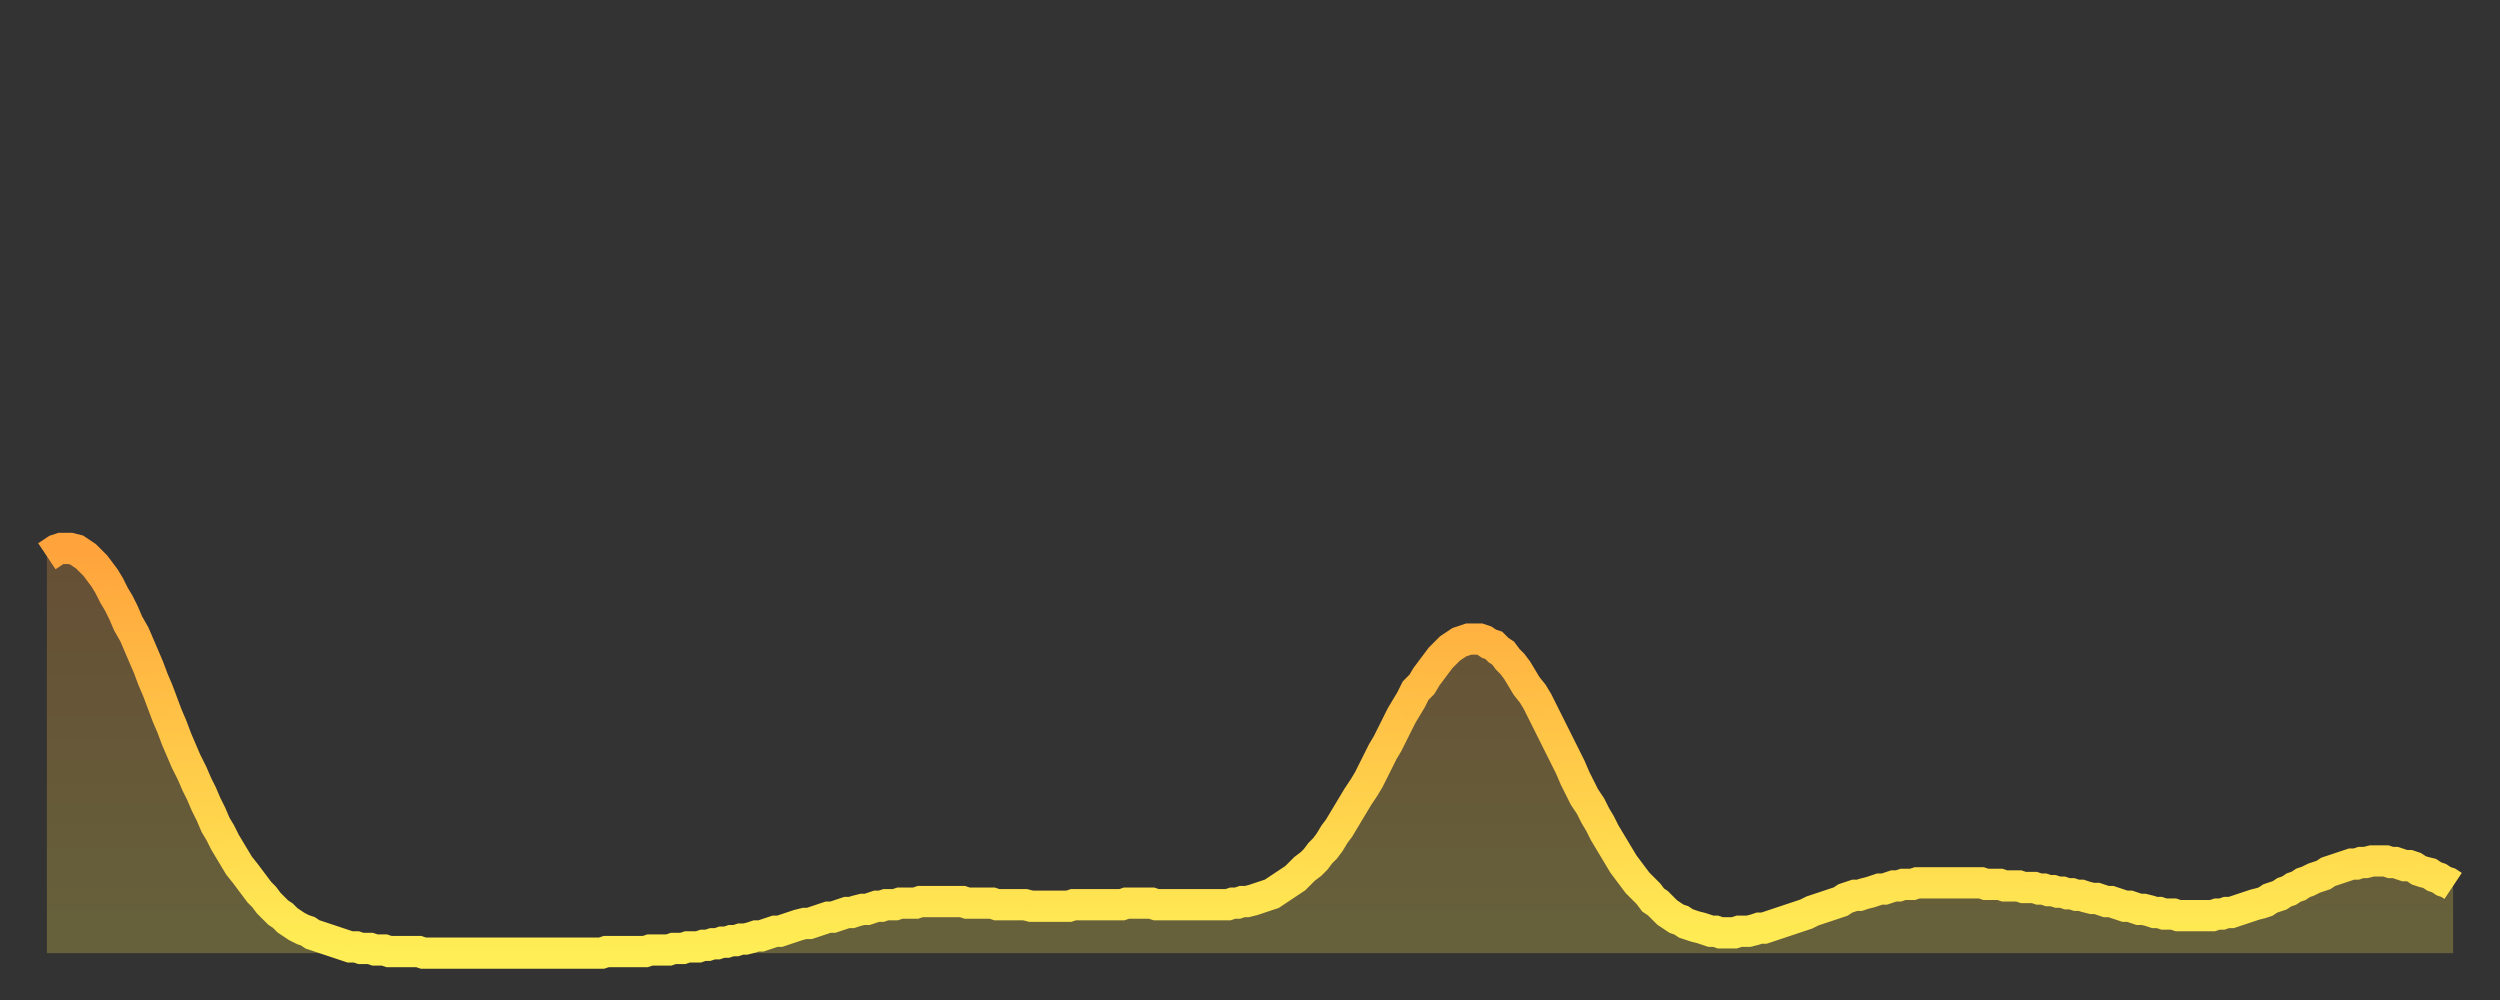<?xml version="1.0" encoding="utf-8" ?>
<svg baseProfile="full" height="64" version="1.1" width="160" xmlns="http://www.w3.org/2000/svg" xmlns:ev="http://www.w3.org/2001/xml-events" xmlns:xlink="http://www.w3.org/1999/xlink"><rect width="100%" height="100%" fill="#333333" stroke="none"/><defs><linearGradient id="id670518" x1="0" x2="0" y1="0" y2="1"><stop offset="0%" stop-color="#ffa33c" /><stop offset="50%" stop-color="#ffc848" /><stop offset="100%" stop-color="#ffee55" /></linearGradient></defs><g transform="translate(3,3)"><g><path d="M 0.0 32.6 L 0.3 32.4 0.6 32.2 0.9 32.1 1.2 32.1 1.5 32.1 1.9 32.2 2.2 32.4 2.5 32.6 2.8 32.9 3.1 33.2 3.4 33.6 3.7 34.0 4.0 34.5 4.3 35.1 4.6 35.6 4.9 36.2 5.2 36.9 5.6 37.6 5.9 38.3 6.2 39.0 6.5 39.7 6.8 40.5 7.1 41.2 7.4 42.0 7.7 42.8 8.0 43.5 8.3 44.3 8.6 45.0 8.9 45.7 9.3 46.5 9.6 47.2 9.9 47.8 10.2 48.5 10.5 49.1 10.8 49.8 11.1 50.3 11.4 50.9 11.7 51.4 12.0 51.9 12.3 52.4 12.7 52.9 13.0 53.3 13.3 53.7 13.6 54.1 13.9 54.4 14.2 54.8 14.5 55.1 14.8 55.4 15.1 55.6 15.4 55.9 15.7 56.1 16.0 56.3 16.4 56.5 16.7 56.6 17.0 56.8 17.3 56.9 17.6 57.0 17.9 57.1 18.2 57.2 18.5 57.3 18.8 57.4 19.1 57.5 19.4 57.6 19.8 57.6 20.1 57.7 20.4 57.7 20.7 57.7 21.0 57.8 21.3 57.8 21.6 57.8 21.9 57.9 22.2 57.9 22.5 57.9 22.8 57.9 23.1 57.9 23.5 57.9 23.8 57.9 24.1 58.0 24.4 58.0 24.7 58.0 25.0 58.0 25.3 58.0 25.6 58.0 25.9 58.0 26.2 58.0 26.5 58.0 26.8 58.0 27.2 58.0 27.5 58.0 27.8 58.0 28.1 58.0 28.4 58.0 28.7 58.0 29.0 58.0 29.3 58.0 29.6 58.0 29.9 58.0 30.2 58.0 30.6 58.0 30.9 58.0 31.2 58.0 31.5 58.0 31.8 58.0 32.1 58.0 32.4 58.0 32.7 58.0 33.0 58.0 33.3 58.0 33.6 58.0 33.9 58.0 34.3 58.0 34.6 58.0 34.9 58.0 35.2 58.0 35.5 58.0 35.8 57.9 36.1 57.9 36.4 57.9 36.7 57.9 37.0 57.9 37.3 57.9 37.7 57.9 38.0 57.9 38.3 57.9 38.6 57.8 38.9 57.8 39.2 57.8 39.5 57.8 39.8 57.8 40.1 57.7 40.4 57.7 40.7 57.7 41.0 57.6 41.4 57.6 41.7 57.6 42.0 57.5 42.3 57.5 42.6 57.4 42.9 57.4 43.2 57.3 43.5 57.3 43.8 57.2 44.1 57.2 44.4 57.1 44.7 57.1 45.1 57.0 45.4 56.9 45.7 56.9 46.0 56.8 46.3 56.7 46.6 56.6 46.9 56.6 47.2 56.5 47.5 56.4 47.8 56.3 48.1 56.2 48.5 56.1 48.8 56.1 49.1 56.0 49.4 55.9 49.7 55.8 50.0 55.7 50.3 55.7 50.6 55.6 50.9 55.5 51.2 55.4 51.5 55.4 51.8 55.3 52.2 55.2 52.5 55.2 52.8 55.1 53.1 55.0 53.4 55.0 53.7 54.9 54.0 54.9 54.3 54.9 54.6 54.8 54.9 54.8 55.2 54.8 55.6 54.8 55.9 54.7 56.2 54.7 56.5 54.7 56.8 54.7 57.1 54.7 57.4 54.7 57.7 54.7 58.0 54.7 58.3 54.7 58.6 54.7 58.9 54.8 59.3 54.8 59.6 54.8 59.9 54.8 60.2 54.8 60.5 54.8 60.8 54.9 61.1 54.9 61.4 54.9 61.7 54.9 62.0 54.9 62.3 54.9 62.6 54.9 63.0 55.0 63.3 55.0 63.6 55.0 63.9 55.0 64.2 55.0 64.5 55.0 64.8 55.0 65.1 55.0 65.4 55.0 65.7 54.9 66.0 54.9 66.4 54.9 66.7 54.9 67.0 54.9 67.3 54.9 67.6 54.9 67.9 54.9 68.2 54.9 68.5 54.9 68.8 54.9 69.1 54.8 69.4 54.8 69.7 54.8 70.1 54.8 70.4 54.8 70.7 54.8 71.0 54.9 71.3 54.9 71.6 54.9 71.9 54.9 72.2 54.9 72.5 54.9 72.8 54.9 73.1 54.9 73.5 54.9 73.8 54.9 74.1 54.9 74.4 54.9 74.7 54.9 75.0 54.9 75.3 54.9 75.6 54.9 75.9 54.8 76.2 54.8 76.5 54.7 76.8 54.7 77.2 54.6 77.5 54.5 77.8 54.4 78.1 54.3 78.4 54.2 78.7 54.0 79.0 53.8 79.3 53.6 79.6 53.4 79.9 53.2 80.2 52.9 80.5 52.6 80.9 52.3 81.2 52.0 81.5 51.6 81.8 51.3 82.1 50.9 82.4 50.4 82.7 50.0 83.0 49.5 83.3 49.0 83.6 48.5 83.9 48.0 84.3 47.4 84.6 46.9 84.9 46.3 85.2 45.7 85.5 45.1 85.8 44.6 86.1 44.0 86.4 43.4 86.7 42.8 87.0 42.3 87.3 41.8 87.6 41.2 88.0 40.8 88.3 40.3 88.6 39.9 88.9 39.5 89.2 39.1 89.5 38.8 89.8 38.5 90.1 38.3 90.4 38.1 90.7 38.0 91.0 37.9 91.4 37.9 91.7 37.9 92.0 38.0 92.3 38.2 92.6 38.3 92.9 38.6 93.2 38.8 93.5 39.2 93.8 39.5 94.1 39.9 94.4 40.4 94.7 40.9 95.1 41.4 95.4 41.9 95.7 42.5 96.0 43.1 96.3 43.7 96.6 44.3 96.9 44.9 97.2 45.5 97.5 46.1 97.8 46.8 98.1 47.4 98.4 48.0 98.8 48.6 99.1 49.2 99.4 49.7 99.7 50.3 100.0 50.8 100.3 51.3 100.6 51.8 100.9 52.3 101.2 52.7 101.5 53.1 101.8 53.5 102.2 53.9 102.5 54.2 102.8 54.6 103.1 54.8 103.4 55.1 103.7 55.4 104.0 55.6 104.3 55.8 104.6 55.9 104.9 56.1 105.2 56.2 105.5 56.3 105.9 56.4 106.2 56.5 106.5 56.6 106.8 56.6 107.1 56.7 107.4 56.7 107.7 56.7 108.0 56.7 108.3 56.6 108.6 56.6 108.9 56.6 109.3 56.5 109.6 56.4 109.9 56.4 110.2 56.3 110.5 56.2 110.8 56.1 111.1 56.0 111.4 55.9 111.7 55.8 112.0 55.7 112.3 55.6 112.6 55.5 113.0 55.3 113.3 55.2 113.6 55.1 113.9 55.0 114.2 54.9 114.5 54.8 114.8 54.7 115.1 54.5 115.4 54.4 115.7 54.3 116.0 54.3 116.3 54.2 116.7 54.1 117.0 54.0 117.3 53.9 117.6 53.9 117.9 53.8 118.2 53.7 118.5 53.7 118.8 53.6 119.1 53.6 119.4 53.6 119.7 53.5 120.1 53.5 120.4 53.5 120.7 53.5 121.0 53.5 121.3 53.5 121.6 53.5 121.9 53.5 122.2 53.5 122.5 53.5 122.8 53.5 123.1 53.5 123.4 53.5 123.8 53.5 124.1 53.6 124.4 53.6 124.7 53.6 125.0 53.6 125.3 53.7 125.6 53.7 125.9 53.7 126.2 53.7 126.5 53.8 126.8 53.8 127.2 53.8 127.5 53.9 127.8 53.9 128.1 54.0 128.4 54.0 128.7 54.1 129.0 54.1 129.3 54.2 129.6 54.2 129.9 54.3 130.2 54.3 130.5 54.4 130.9 54.5 131.2 54.5 131.5 54.6 131.8 54.7 132.1 54.7 132.4 54.8 132.7 54.9 133.0 55.0 133.3 55.0 133.6 55.1 133.9 55.2 134.2 55.2 134.6 55.3 134.9 55.4 135.2 55.4 135.5 55.5 135.8 55.5 136.1 55.5 136.4 55.6 136.7 55.6 137.0 55.6 137.3 55.6 137.6 55.6 138.0 55.6 138.3 55.6 138.6 55.6 138.9 55.5 139.2 55.5 139.5 55.4 139.8 55.4 140.1 55.3 140.4 55.2 140.7 55.1 141.0 55.0 141.3 54.9 141.7 54.8 142.0 54.7 142.3 54.5 142.6 54.4 142.9 54.3 143.2 54.1 143.5 54.0 143.8 53.8 144.1 53.7 144.4 53.5 144.7 53.4 145.1 53.2 145.4 53.1 145.7 53.0 146.0 52.8 146.3 52.7 146.6 52.6 146.9 52.5 147.2 52.4 147.5 52.3 147.8 52.3 148.1 52.2 148.4 52.2 148.8 52.1 149.1 52.1 149.4 52.1 149.7 52.1 150.0 52.2 150.3 52.2 150.6 52.3 150.9 52.4 151.2 52.4 151.5 52.5 151.8 52.7 152.1 52.8 152.5 52.9 152.8 53.1 153.1 53.2 153.4 53.4 153.7 53.5 154.0 53.7" fill="none" id="graph-curve" opacity="1" stroke="url(#id670518)" stroke-width="2" /><path d="M 0 58 L 0.0 32.6 0.3 32.4 0.6 32.2 0.9 32.1 1.2 32.1 1.5 32.1 1.9 32.2 2.2 32.4 2.5 32.6 2.8 32.9 3.1 33.2 3.4 33.6 3.7 34.0 4.0 34.5 4.3 35.1 4.6 35.6 4.9 36.2 5.2 36.9 5.6 37.6 5.9 38.3 6.2 39.0 6.5 39.7 6.8 40.5 7.1 41.2 7.4 42.0 7.7 42.8 8.0 43.5 8.3 44.3 8.6 45.0 8.9 45.7 9.3 46.5 9.6 47.2 9.9 47.8 10.2 48.5 10.5 49.1 10.8 49.8 11.1 50.3 11.4 50.9 11.7 51.4 12.0 51.9 12.3 52.4 12.7 52.9 13.0 53.3 13.3 53.7 13.6 54.1 13.9 54.4 14.2 54.8 14.5 55.1 14.8 55.4 15.1 55.6 15.4 55.9 15.7 56.1 16.0 56.3 16.4 56.5 16.7 56.6 17.0 56.8 17.3 56.9 17.6 57.0 17.9 57.1 18.2 57.2 18.5 57.3 18.8 57.4 19.1 57.5 19.4 57.6 19.8 57.6 20.1 57.7 20.4 57.7 20.7 57.7 21.0 57.8 21.3 57.8 21.6 57.8 21.9 57.9 22.2 57.9 22.5 57.9 22.8 57.9 23.1 57.9 23.5 57.9 23.8 57.9 24.1 58.0 24.4 58.0 24.7 58.0 25.0 58.0 25.3 58.0 25.6 58.0 25.9 58.0 26.2 58.0 26.5 58.0 26.8 58.0 27.2 58.0 27.5 58.0 27.8 58.0 28.1 58.0 28.4 58.0 28.7 58.0 29.0 58.0 29.3 58.0 29.6 58.0 29.9 58.0 30.2 58.0 30.6 58.0 30.9 58.0 31.2 58.0 31.5 58.0 31.8 58.0 32.1 58.0 32.4 58.0 32.7 58.0 33.0 58.0 33.3 58.0 33.6 58.0 33.9 58.0 34.3 58.0 34.6 58.0 34.9 58.0 35.2 58.0 35.5 58.0 35.8 57.9 36.1 57.9 36.4 57.9 36.7 57.9 37.0 57.9 37.3 57.9 37.7 57.9 38.0 57.9 38.3 57.9 38.6 57.8 38.9 57.8 39.2 57.8 39.5 57.8 39.8 57.8 40.1 57.7 40.4 57.7 40.7 57.7 41.0 57.6 41.4 57.6 41.7 57.6 42.0 57.5 42.3 57.5 42.6 57.4 42.9 57.4 43.2 57.3 43.5 57.3 43.8 57.2 44.1 57.2 44.4 57.1 44.7 57.1 45.1 57.0 45.4 56.9 45.7 56.9 46.0 56.8 46.3 56.7 46.6 56.6 46.9 56.6 47.2 56.5 47.5 56.4 47.8 56.3 48.1 56.2 48.5 56.1 48.8 56.1 49.1 56.0 49.4 55.9 49.7 55.8 50.0 55.7 50.3 55.7 50.6 55.6 50.9 55.5 51.2 55.4 51.5 55.4 51.8 55.3 52.2 55.2 52.5 55.2 52.8 55.1 53.1 55.0 53.4 55.0 53.7 54.9 54.0 54.9 54.3 54.9 54.6 54.8 54.9 54.8 55.2 54.8 55.6 54.8 55.9 54.7 56.2 54.7 56.5 54.7 56.8 54.7 57.1 54.7 57.4 54.7 57.7 54.7 58.0 54.7 58.3 54.7 58.6 54.7 58.9 54.8 59.3 54.8 59.6 54.8 59.9 54.8 60.2 54.8 60.5 54.8 60.8 54.9 61.1 54.9 61.4 54.9 61.7 54.9 62.0 54.9 62.3 54.9 62.6 54.9 63.0 55.0 63.3 55.0 63.6 55.0 63.9 55.0 64.2 55.0 64.5 55.0 64.8 55.0 65.1 55.0 65.4 55.0 65.7 54.9 66.0 54.9 66.4 54.9 66.7 54.9 67.0 54.9 67.3 54.9 67.6 54.9 67.9 54.9 68.2 54.9 68.5 54.9 68.8 54.9 69.1 54.8 69.4 54.8 69.7 54.8 70.1 54.8 70.4 54.8 70.7 54.8 71.0 54.9 71.3 54.9 71.6 54.9 71.9 54.9 72.2 54.9 72.5 54.9 72.8 54.9 73.1 54.9 73.5 54.9 73.8 54.9 74.1 54.9 74.4 54.9 74.7 54.9 75.0 54.9 75.3 54.9 75.6 54.9 75.9 54.8 76.2 54.8 76.5 54.7 76.8 54.7 77.2 54.6 77.5 54.5 77.8 54.4 78.1 54.3 78.4 54.2 78.7 54.0 79.0 53.8 79.3 53.6 79.6 53.4 79.9 53.2 80.2 52.9 80.5 52.6 80.9 52.3 81.2 52.0 81.5 51.6 81.8 51.3 82.1 50.9 82.4 50.4 82.7 50.0 83.0 49.5 83.3 49.0 83.6 48.5 83.9 48.0 84.3 47.4 84.6 46.9 84.9 46.3 85.2 45.7 85.5 45.1 85.8 44.6 86.1 44.0 86.4 43.4 86.7 42.8 87.0 42.3 87.3 41.8 87.6 41.2 88.0 40.8 88.3 40.3 88.6 39.9 88.9 39.5 89.2 39.1 89.5 38.8 89.8 38.5 90.1 38.3 90.4 38.1 90.7 38.0 91.0 37.9 91.4 37.9 91.7 37.9 92.0 38.0 92.3 38.2 92.6 38.3 92.9 38.6 93.2 38.8 93.5 39.2 93.8 39.5 94.1 39.9 94.4 40.4 94.7 40.9 95.1 41.4 95.4 41.9 95.7 42.5 96.0 43.1 96.3 43.7 96.6 44.3 96.9 44.9 97.2 45.5 97.5 46.1 97.8 46.8 98.1 47.4 98.4 48.0 98.8 48.6 99.1 49.2 99.4 49.7 99.7 50.3 100.0 50.8 100.3 51.3 100.6 51.8 100.9 52.3 101.2 52.7 101.5 53.1 101.8 53.5 102.2 53.9 102.5 54.2 102.8 54.6 103.1 54.8 103.4 55.1 103.7 55.4 104.0 55.6 104.3 55.8 104.6 55.9 104.9 56.1 105.2 56.2 105.5 56.3 105.9 56.4 106.2 56.5 106.5 56.6 106.8 56.6 107.1 56.7 107.4 56.7 107.7 56.7 108.0 56.7 108.3 56.6 108.6 56.6 108.9 56.6 109.3 56.5 109.6 56.4 109.9 56.4 110.2 56.3 110.5 56.2 110.8 56.1 111.1 56.0 111.4 55.9 111.7 55.8 112.0 55.7 112.3 55.6 112.6 55.5 113.0 55.3 113.3 55.2 113.6 55.1 113.9 55.0 114.2 54.9 114.5 54.8 114.8 54.7 115.1 54.5 115.4 54.4 115.7 54.3 116.0 54.3 116.3 54.2 116.7 54.1 117.0 54.0 117.3 53.9 117.6 53.9 117.9 53.8 118.2 53.7 118.5 53.7 118.8 53.6 119.1 53.6 119.4 53.6 119.7 53.5 120.1 53.5 120.4 53.5 120.7 53.5 121.0 53.5 121.3 53.5 121.6 53.5 121.9 53.5 122.2 53.5 122.5 53.5 122.8 53.5 123.1 53.5 123.4 53.5 123.8 53.5 124.1 53.6 124.4 53.6 124.7 53.6 125.0 53.6 125.3 53.7 125.6 53.7 125.9 53.7 126.2 53.7 126.5 53.8 126.8 53.8 127.2 53.8 127.5 53.9 127.8 53.9 128.1 54.0 128.4 54.0 128.7 54.1 129.0 54.1 129.3 54.2 129.6 54.2 129.9 54.3 130.2 54.3 130.5 54.4 130.9 54.5 131.2 54.5 131.5 54.6 131.8 54.7 132.1 54.7 132.4 54.8 132.7 54.9 133.0 55.0 133.3 55.0 133.6 55.1 133.9 55.2 134.2 55.2 134.6 55.3 134.9 55.4 135.2 55.4 135.5 55.5 135.8 55.5 136.1 55.5 136.4 55.6 136.7 55.6 137.0 55.6 137.3 55.6 137.6 55.6 138.0 55.6 138.3 55.6 138.6 55.6 138.9 55.5 139.2 55.5 139.5 55.4 139.8 55.4 140.1 55.3 140.4 55.2 140.7 55.1 141.0 55.0 141.3 54.9 141.7 54.8 142.0 54.7 142.3 54.5 142.6 54.4 142.9 54.3 143.2 54.1 143.5 54.0 143.8 53.8 144.1 53.7 144.4 53.5 144.7 53.4 145.1 53.2 145.4 53.1 145.7 53.0 146.0 52.8 146.3 52.7 146.6 52.6 146.9 52.5 147.2 52.4 147.5 52.3 147.8 52.3 148.1 52.2 148.4 52.2 148.8 52.1 149.1 52.1 149.4 52.1 149.7 52.1 150.0 52.2 150.3 52.2 150.6 52.3 150.9 52.4 151.2 52.4 151.5 52.5 151.8 52.7 152.1 52.8 152.5 52.9 152.8 53.1 153.1 53.2 153.4 53.4 153.7 53.5 154.0 53.7 154 58" fill="url(#id670518)" fill-opacity=".25" id="graph-shadow" /></g></g></svg>